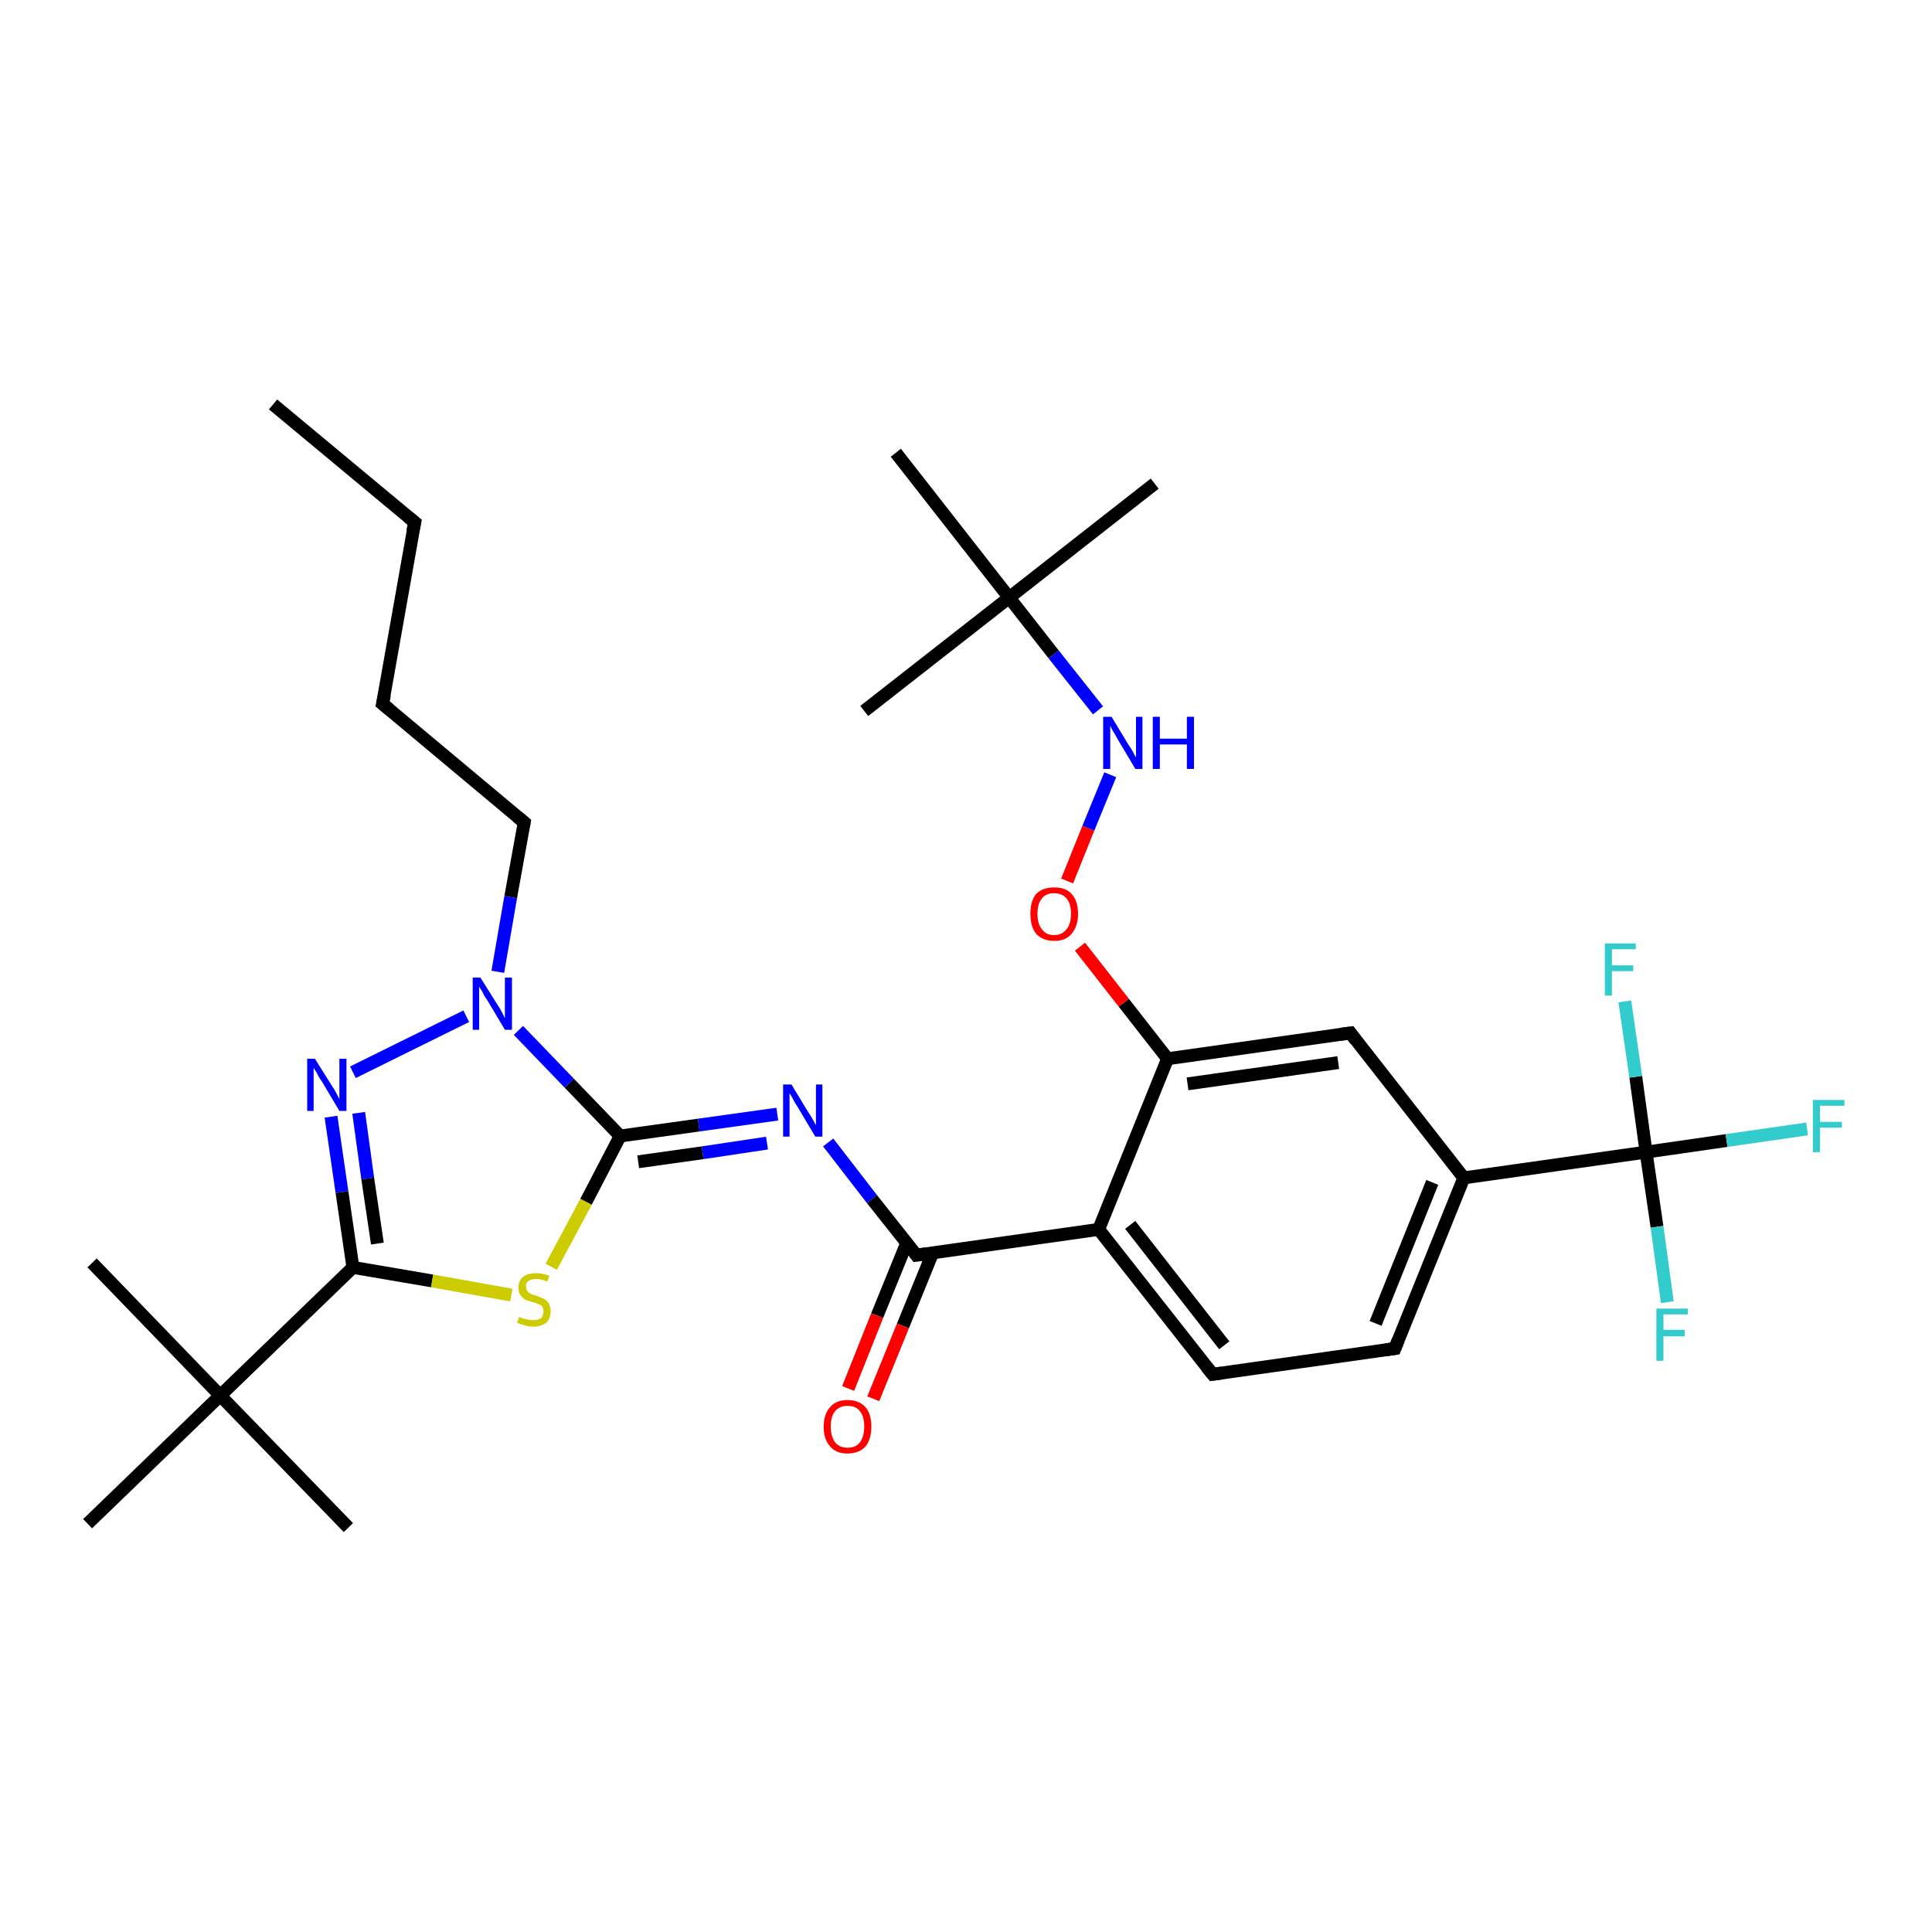 <?xml version='1.0' encoding='iso-8859-1'?>
<svg version='1.1' baseProfile='full'
              xmlns='http://www.w3.org/2000/svg'
                      xmlns:rdkit='http://www.rdkit.org/xml'
                      xmlns:xlink='http://www.w3.org/1999/xlink'
                  xml:space='preserve'
width='300px' height='300px' viewBox='0 0 300 300'>
<!-- END OF HEADER -->
<rect style='opacity:1.0;fill:#FFFFFF;stroke:none' width='300.0' height='300.0' x='0.0' y='0.0'> </rect>
<path class='bond-0 atom-0 atom-1' d='M 42.4,62.8 L 64.4,81.1' style='fill:none;fill-rule:evenodd;stroke:#000000;stroke-width:2.0px;stroke-linecap:butt;stroke-linejoin:miter;stroke-opacity:1' />
<path class='bond-1 atom-1 atom-2' d='M 64.4,81.1 L 59.4,109.3' style='fill:none;fill-rule:evenodd;stroke:#000000;stroke-width:2.0px;stroke-linecap:butt;stroke-linejoin:miter;stroke-opacity:1' />
<path class='bond-2 atom-2 atom-3' d='M 59.4,109.3 L 81.4,127.7' style='fill:none;fill-rule:evenodd;stroke:#000000;stroke-width:2.0px;stroke-linecap:butt;stroke-linejoin:miter;stroke-opacity:1' />
<path class='bond-3 atom-3 atom-4' d='M 81.4,127.7 L 79.3,139.3' style='fill:none;fill-rule:evenodd;stroke:#000000;stroke-width:2.0px;stroke-linecap:butt;stroke-linejoin:miter;stroke-opacity:1' />
<path class='bond-3 atom-3 atom-4' d='M 79.3,139.3 L 77.3,150.9' style='fill:none;fill-rule:evenodd;stroke:#0000FF;stroke-width:2.0px;stroke-linecap:butt;stroke-linejoin:miter;stroke-opacity:1' />
<path class='bond-4 atom-4 atom-5' d='M 72.4,157.8 L 54.8,166.5' style='fill:none;fill-rule:evenodd;stroke:#0000FF;stroke-width:2.0px;stroke-linecap:butt;stroke-linejoin:miter;stroke-opacity:1' />
<path class='bond-5 atom-5 atom-6' d='M 51.4,173.4 L 53.1,185.1' style='fill:none;fill-rule:evenodd;stroke:#0000FF;stroke-width:2.0px;stroke-linecap:butt;stroke-linejoin:miter;stroke-opacity:1' />
<path class='bond-5 atom-5 atom-6' d='M 53.1,185.1 L 54.8,196.8' style='fill:none;fill-rule:evenodd;stroke:#000000;stroke-width:2.0px;stroke-linecap:butt;stroke-linejoin:miter;stroke-opacity:1' />
<path class='bond-5 atom-5 atom-6' d='M 55.7,172.8 L 57.1,183.0' style='fill:none;fill-rule:evenodd;stroke:#0000FF;stroke-width:2.0px;stroke-linecap:butt;stroke-linejoin:miter;stroke-opacity:1' />
<path class='bond-5 atom-5 atom-6' d='M 57.1,183.0 L 58.6,193.1' style='fill:none;fill-rule:evenodd;stroke:#000000;stroke-width:2.0px;stroke-linecap:butt;stroke-linejoin:miter;stroke-opacity:1' />
<path class='bond-6 atom-6 atom-7' d='M 54.8,196.8 L 67.1,198.9' style='fill:none;fill-rule:evenodd;stroke:#000000;stroke-width:2.0px;stroke-linecap:butt;stroke-linejoin:miter;stroke-opacity:1' />
<path class='bond-6 atom-6 atom-7' d='M 67.1,198.9 L 79.4,201.1' style='fill:none;fill-rule:evenodd;stroke:#CCCC00;stroke-width:2.0px;stroke-linecap:butt;stroke-linejoin:miter;stroke-opacity:1' />
<path class='bond-7 atom-7 atom-8' d='M 85.6,196.7 L 91.0,186.6' style='fill:none;fill-rule:evenodd;stroke:#CCCC00;stroke-width:2.0px;stroke-linecap:butt;stroke-linejoin:miter;stroke-opacity:1' />
<path class='bond-7 atom-7 atom-8' d='M 91.0,186.6 L 96.3,176.4' style='fill:none;fill-rule:evenodd;stroke:#000000;stroke-width:2.0px;stroke-linecap:butt;stroke-linejoin:miter;stroke-opacity:1' />
<path class='bond-8 atom-8 atom-9' d='M 96.3,176.4 L 108.5,174.7' style='fill:none;fill-rule:evenodd;stroke:#000000;stroke-width:2.0px;stroke-linecap:butt;stroke-linejoin:miter;stroke-opacity:1' />
<path class='bond-8 atom-8 atom-9' d='M 108.5,174.7 L 120.7,173.0' style='fill:none;fill-rule:evenodd;stroke:#0000FF;stroke-width:2.0px;stroke-linecap:butt;stroke-linejoin:miter;stroke-opacity:1' />
<path class='bond-8 atom-8 atom-9' d='M 99.1,180.4 L 109.1,179.0' style='fill:none;fill-rule:evenodd;stroke:#000000;stroke-width:2.0px;stroke-linecap:butt;stroke-linejoin:miter;stroke-opacity:1' />
<path class='bond-8 atom-8 atom-9' d='M 109.1,179.0 L 119.1,177.5' style='fill:none;fill-rule:evenodd;stroke:#0000FF;stroke-width:2.0px;stroke-linecap:butt;stroke-linejoin:miter;stroke-opacity:1' />
<path class='bond-9 atom-9 atom-10' d='M 128.6,177.4 L 135.4,186.2' style='fill:none;fill-rule:evenodd;stroke:#0000FF;stroke-width:2.0px;stroke-linecap:butt;stroke-linejoin:miter;stroke-opacity:1' />
<path class='bond-9 atom-9 atom-10' d='M 135.4,186.2 L 142.3,194.9' style='fill:none;fill-rule:evenodd;stroke:#000000;stroke-width:2.0px;stroke-linecap:butt;stroke-linejoin:miter;stroke-opacity:1' />
<path class='bond-10 atom-10 atom-11' d='M 140.8,193.0 L 136.2,204.3' style='fill:none;fill-rule:evenodd;stroke:#000000;stroke-width:2.0px;stroke-linecap:butt;stroke-linejoin:miter;stroke-opacity:1' />
<path class='bond-10 atom-10 atom-11' d='M 136.2,204.3 L 131.7,215.6' style='fill:none;fill-rule:evenodd;stroke:#FF0000;stroke-width:2.0px;stroke-linecap:butt;stroke-linejoin:miter;stroke-opacity:1' />
<path class='bond-10 atom-10 atom-11' d='M 144.8,194.6 L 140.2,205.9' style='fill:none;fill-rule:evenodd;stroke:#000000;stroke-width:2.0px;stroke-linecap:butt;stroke-linejoin:miter;stroke-opacity:1' />
<path class='bond-10 atom-10 atom-11' d='M 140.2,205.9 L 135.6,217.2' style='fill:none;fill-rule:evenodd;stroke:#FF0000;stroke-width:2.0px;stroke-linecap:butt;stroke-linejoin:miter;stroke-opacity:1' />
<path class='bond-11 atom-10 atom-12' d='M 142.3,194.9 L 170.6,190.9' style='fill:none;fill-rule:evenodd;stroke:#000000;stroke-width:2.0px;stroke-linecap:butt;stroke-linejoin:miter;stroke-opacity:1' />
<path class='bond-12 atom-12 atom-13' d='M 170.6,190.9 L 188.3,213.4' style='fill:none;fill-rule:evenodd;stroke:#000000;stroke-width:2.0px;stroke-linecap:butt;stroke-linejoin:miter;stroke-opacity:1' />
<path class='bond-12 atom-12 atom-13' d='M 175.5,190.2 L 190.1,208.9' style='fill:none;fill-rule:evenodd;stroke:#000000;stroke-width:2.0px;stroke-linecap:butt;stroke-linejoin:miter;stroke-opacity:1' />
<path class='bond-13 atom-13 atom-14' d='M 188.3,213.4 L 216.6,209.4' style='fill:none;fill-rule:evenodd;stroke:#000000;stroke-width:2.0px;stroke-linecap:butt;stroke-linejoin:miter;stroke-opacity:1' />
<path class='bond-14 atom-14 atom-15' d='M 216.6,209.4 L 227.3,182.9' style='fill:none;fill-rule:evenodd;stroke:#000000;stroke-width:2.0px;stroke-linecap:butt;stroke-linejoin:miter;stroke-opacity:1' />
<path class='bond-14 atom-14 atom-15' d='M 213.6,205.5 L 222.4,183.6' style='fill:none;fill-rule:evenodd;stroke:#000000;stroke-width:2.0px;stroke-linecap:butt;stroke-linejoin:miter;stroke-opacity:1' />
<path class='bond-15 atom-15 atom-16' d='M 227.3,182.9 L 209.7,160.4' style='fill:none;fill-rule:evenodd;stroke:#000000;stroke-width:2.0px;stroke-linecap:butt;stroke-linejoin:miter;stroke-opacity:1' />
<path class='bond-16 atom-16 atom-17' d='M 209.7,160.4 L 181.3,164.4' style='fill:none;fill-rule:evenodd;stroke:#000000;stroke-width:2.0px;stroke-linecap:butt;stroke-linejoin:miter;stroke-opacity:1' />
<path class='bond-16 atom-16 atom-17' d='M 207.8,165.0 L 184.4,168.3' style='fill:none;fill-rule:evenodd;stroke:#000000;stroke-width:2.0px;stroke-linecap:butt;stroke-linejoin:miter;stroke-opacity:1' />
<path class='bond-17 atom-17 atom-18' d='M 181.3,164.4 L 174.5,155.7' style='fill:none;fill-rule:evenodd;stroke:#000000;stroke-width:2.0px;stroke-linecap:butt;stroke-linejoin:miter;stroke-opacity:1' />
<path class='bond-17 atom-17 atom-18' d='M 174.5,155.7 L 167.7,147.0' style='fill:none;fill-rule:evenodd;stroke:#FF0000;stroke-width:2.0px;stroke-linecap:butt;stroke-linejoin:miter;stroke-opacity:1' />
<path class='bond-18 atom-18 atom-19' d='M 165.7,136.8 L 169.0,128.6' style='fill:none;fill-rule:evenodd;stroke:#FF0000;stroke-width:2.0px;stroke-linecap:butt;stroke-linejoin:miter;stroke-opacity:1' />
<path class='bond-18 atom-18 atom-19' d='M 169.0,128.6 L 172.4,120.3' style='fill:none;fill-rule:evenodd;stroke:#0000FF;stroke-width:2.0px;stroke-linecap:butt;stroke-linejoin:miter;stroke-opacity:1' />
<path class='bond-19 atom-19 atom-20' d='M 170.5,110.3 L 163.6,101.6' style='fill:none;fill-rule:evenodd;stroke:#0000FF;stroke-width:2.0px;stroke-linecap:butt;stroke-linejoin:miter;stroke-opacity:1' />
<path class='bond-19 atom-19 atom-20' d='M 163.6,101.6 L 156.7,92.8' style='fill:none;fill-rule:evenodd;stroke:#000000;stroke-width:2.0px;stroke-linecap:butt;stroke-linejoin:miter;stroke-opacity:1' />
<path class='bond-20 atom-20 atom-21' d='M 156.7,92.8 L 179.3,75.1' style='fill:none;fill-rule:evenodd;stroke:#000000;stroke-width:2.0px;stroke-linecap:butt;stroke-linejoin:miter;stroke-opacity:1' />
<path class='bond-21 atom-20 atom-22' d='M 156.7,92.8 L 134.2,110.4' style='fill:none;fill-rule:evenodd;stroke:#000000;stroke-width:2.0px;stroke-linecap:butt;stroke-linejoin:miter;stroke-opacity:1' />
<path class='bond-22 atom-20 atom-23' d='M 156.7,92.8 L 139.1,70.3' style='fill:none;fill-rule:evenodd;stroke:#000000;stroke-width:2.0px;stroke-linecap:butt;stroke-linejoin:miter;stroke-opacity:1' />
<path class='bond-23 atom-15 atom-24' d='M 227.3,182.9 L 255.6,178.9' style='fill:none;fill-rule:evenodd;stroke:#000000;stroke-width:2.0px;stroke-linecap:butt;stroke-linejoin:miter;stroke-opacity:1' />
<path class='bond-24 atom-24 atom-25' d='M 255.6,178.9 L 268.1,177.1' style='fill:none;fill-rule:evenodd;stroke:#000000;stroke-width:2.0px;stroke-linecap:butt;stroke-linejoin:miter;stroke-opacity:1' />
<path class='bond-24 atom-24 atom-25' d='M 268.1,177.1 L 280.6,175.3' style='fill:none;fill-rule:evenodd;stroke:#33CCCC;stroke-width:2.0px;stroke-linecap:butt;stroke-linejoin:miter;stroke-opacity:1' />
<path class='bond-25 atom-24 atom-26' d='M 255.6,178.9 L 257.3,190.5' style='fill:none;fill-rule:evenodd;stroke:#000000;stroke-width:2.0px;stroke-linecap:butt;stroke-linejoin:miter;stroke-opacity:1' />
<path class='bond-25 atom-24 atom-26' d='M 257.3,190.5 L 258.9,202.2' style='fill:none;fill-rule:evenodd;stroke:#33CCCC;stroke-width:2.0px;stroke-linecap:butt;stroke-linejoin:miter;stroke-opacity:1' />
<path class='bond-26 atom-24 atom-27' d='M 255.6,178.9 L 254.0,167.2' style='fill:none;fill-rule:evenodd;stroke:#000000;stroke-width:2.0px;stroke-linecap:butt;stroke-linejoin:miter;stroke-opacity:1' />
<path class='bond-26 atom-24 atom-27' d='M 254.0,167.2 L 252.3,155.5' style='fill:none;fill-rule:evenodd;stroke:#33CCCC;stroke-width:2.0px;stroke-linecap:butt;stroke-linejoin:miter;stroke-opacity:1' />
<path class='bond-27 atom-6 atom-28' d='M 54.8,196.8 L 34.2,216.7' style='fill:none;fill-rule:evenodd;stroke:#000000;stroke-width:2.0px;stroke-linecap:butt;stroke-linejoin:miter;stroke-opacity:1' />
<path class='bond-28 atom-28 atom-29' d='M 34.2,216.7 L 14.3,196.1' style='fill:none;fill-rule:evenodd;stroke:#000000;stroke-width:2.0px;stroke-linecap:butt;stroke-linejoin:miter;stroke-opacity:1' />
<path class='bond-29 atom-28 atom-30' d='M 34.2,216.7 L 54.1,237.2' style='fill:none;fill-rule:evenodd;stroke:#000000;stroke-width:2.0px;stroke-linecap:butt;stroke-linejoin:miter;stroke-opacity:1' />
<path class='bond-30 atom-28 atom-31' d='M 34.2,216.7 L 13.6,236.6' style='fill:none;fill-rule:evenodd;stroke:#000000;stroke-width:2.0px;stroke-linecap:butt;stroke-linejoin:miter;stroke-opacity:1' />
<path class='bond-31 atom-8 atom-4' d='M 96.3,176.4 L 88.4,168.2' style='fill:none;fill-rule:evenodd;stroke:#000000;stroke-width:2.0px;stroke-linecap:butt;stroke-linejoin:miter;stroke-opacity:1' />
<path class='bond-31 atom-8 atom-4' d='M 88.4,168.2 L 80.5,160.0' style='fill:none;fill-rule:evenodd;stroke:#0000FF;stroke-width:2.0px;stroke-linecap:butt;stroke-linejoin:miter;stroke-opacity:1' />
<path class='bond-32 atom-17 atom-12' d='M 181.3,164.4 L 170.6,190.9' style='fill:none;fill-rule:evenodd;stroke:#000000;stroke-width:2.0px;stroke-linecap:butt;stroke-linejoin:miter;stroke-opacity:1' />
<path d='M 63.3,80.2 L 64.4,81.1 L 64.1,82.5' style='fill:none;stroke:#000000;stroke-width:2.0px;stroke-linecap:butt;stroke-linejoin:miter;stroke-opacity:1;' />
<path d='M 59.7,107.9 L 59.4,109.3 L 60.5,110.2' style='fill:none;stroke:#000000;stroke-width:2.0px;stroke-linecap:butt;stroke-linejoin:miter;stroke-opacity:1;' />
<path d='M 80.3,126.8 L 81.4,127.7 L 81.3,128.3' style='fill:none;stroke:#000000;stroke-width:2.0px;stroke-linecap:butt;stroke-linejoin:miter;stroke-opacity:1;' />
<path d='M 142.0,194.5 L 142.3,194.9 L 143.7,194.7' style='fill:none;stroke:#000000;stroke-width:2.0px;stroke-linecap:butt;stroke-linejoin:miter;stroke-opacity:1;' />
<path d='M 187.4,212.3 L 188.3,213.4 L 189.7,213.2' style='fill:none;stroke:#000000;stroke-width:2.0px;stroke-linecap:butt;stroke-linejoin:miter;stroke-opacity:1;' />
<path d='M 215.2,209.6 L 216.6,209.4 L 217.1,208.1' style='fill:none;stroke:#000000;stroke-width:2.0px;stroke-linecap:butt;stroke-linejoin:miter;stroke-opacity:1;' />
<path d='M 210.5,161.5 L 209.7,160.4 L 208.2,160.6' style='fill:none;stroke:#000000;stroke-width:2.0px;stroke-linecap:butt;stroke-linejoin:miter;stroke-opacity:1;' />
<path class='atom-4' d='M 74.6 151.8
L 77.3 156.1
Q 77.6 156.5, 78.0 157.3
Q 78.4 158.1, 78.4 158.1
L 78.4 151.8
L 79.5 151.8
L 79.5 159.9
L 78.4 159.9
L 75.6 155.2
Q 75.2 154.7, 74.9 154.0
Q 74.5 153.4, 74.4 153.2
L 74.4 159.9
L 73.4 159.9
L 73.4 151.8
L 74.6 151.8
' fill='#0000FF'/>
<path class='atom-5' d='M 48.9 164.4
L 51.6 168.7
Q 51.9 169.1, 52.3 169.9
Q 52.7 170.6, 52.7 170.7
L 52.7 164.4
L 53.8 164.4
L 53.8 172.5
L 52.7 172.5
L 49.9 167.8
Q 49.5 167.3, 49.2 166.6
Q 48.8 166.0, 48.7 165.8
L 48.7 172.5
L 47.7 172.5
L 47.7 164.4
L 48.9 164.4
' fill='#0000FF'/>
<path class='atom-7' d='M 80.6 204.5
Q 80.7 204.5, 81.1 204.7
Q 81.5 204.8, 81.9 204.9
Q 82.3 205.0, 82.7 205.0
Q 83.5 205.0, 84.0 204.7
Q 84.4 204.3, 84.4 203.6
Q 84.4 203.2, 84.2 202.9
Q 84.0 202.6, 83.6 202.5
Q 83.3 202.3, 82.7 202.2
Q 82.0 202.0, 81.5 201.8
Q 81.1 201.5, 80.8 201.1
Q 80.5 200.7, 80.5 199.9
Q 80.5 198.9, 81.2 198.3
Q 81.9 197.7, 83.3 197.7
Q 84.2 197.7, 85.3 198.1
L 85.0 199.0
Q 84.0 198.6, 83.3 198.6
Q 82.5 198.6, 82.1 198.9
Q 81.6 199.2, 81.7 199.8
Q 81.7 200.2, 81.9 200.5
Q 82.1 200.8, 82.4 200.9
Q 82.8 201.1, 83.3 201.2
Q 84.0 201.5, 84.5 201.7
Q 84.9 201.9, 85.2 202.4
Q 85.5 202.9, 85.5 203.6
Q 85.5 204.8, 84.8 205.4
Q 84.0 206.0, 82.8 206.0
Q 82.1 206.0, 81.5 205.8
Q 81.0 205.7, 80.3 205.4
L 80.6 204.5
' fill='#CCCC00'/>
<path class='atom-9' d='M 122.9 168.4
L 125.5 172.7
Q 125.8 173.1, 126.2 173.8
Q 126.6 174.6, 126.7 174.7
L 126.7 168.4
L 127.7 168.4
L 127.7 176.5
L 126.6 176.5
L 123.8 171.8
Q 123.4 171.2, 123.1 170.6
Q 122.8 170.0, 122.6 169.8
L 122.6 176.5
L 121.6 176.5
L 121.6 168.4
L 122.9 168.4
' fill='#0000FF'/>
<path class='atom-11' d='M 127.9 221.5
Q 127.9 219.6, 128.9 218.5
Q 129.8 217.4, 131.6 217.4
Q 133.4 217.4, 134.4 218.5
Q 135.3 219.6, 135.3 221.5
Q 135.3 223.5, 134.4 224.6
Q 133.4 225.7, 131.6 225.7
Q 129.8 225.7, 128.9 224.6
Q 127.9 223.5, 127.9 221.5
M 131.6 224.8
Q 132.9 224.8, 133.5 224.0
Q 134.2 223.1, 134.2 221.5
Q 134.2 219.9, 133.5 219.1
Q 132.9 218.3, 131.6 218.3
Q 130.4 218.3, 129.7 219.1
Q 129.0 219.9, 129.0 221.5
Q 129.0 223.1, 129.7 224.0
Q 130.4 224.8, 131.6 224.8
' fill='#FF0000'/>
<path class='atom-18' d='M 160.0 141.9
Q 160.0 139.9, 160.9 138.8
Q 161.9 137.8, 163.7 137.8
Q 165.5 137.8, 166.4 138.8
Q 167.4 139.9, 167.4 141.9
Q 167.4 143.8, 166.4 145.0
Q 165.5 146.1, 163.7 146.1
Q 161.9 146.1, 160.9 145.0
Q 160.0 143.9, 160.0 141.9
M 163.7 145.2
Q 164.9 145.2, 165.6 144.3
Q 166.3 143.5, 166.3 141.9
Q 166.3 140.3, 165.6 139.5
Q 164.9 138.7, 163.7 138.7
Q 162.4 138.7, 161.8 139.5
Q 161.1 140.3, 161.1 141.9
Q 161.1 143.5, 161.8 144.3
Q 162.4 145.2, 163.7 145.2
' fill='#FF0000'/>
<path class='atom-19' d='M 172.6 111.3
L 175.2 115.6
Q 175.5 116.0, 175.9 116.7
Q 176.3 117.5, 176.4 117.6
L 176.4 111.3
L 177.4 111.3
L 177.4 119.4
L 176.3 119.4
L 173.5 114.7
Q 173.2 114.1, 172.8 113.5
Q 172.5 112.9, 172.4 112.7
L 172.4 119.4
L 171.3 119.4
L 171.3 111.3
L 172.6 111.3
' fill='#0000FF'/>
<path class='atom-19' d='M 179.0 111.3
L 180.1 111.3
L 180.1 114.7
L 184.3 114.7
L 184.3 111.3
L 185.4 111.3
L 185.4 119.4
L 184.3 119.4
L 184.3 115.6
L 180.1 115.6
L 180.1 119.4
L 179.0 119.4
L 179.0 111.3
' fill='#0000FF'/>
<path class='atom-25' d='M 281.5 170.8
L 286.4 170.8
L 286.4 171.7
L 282.6 171.7
L 282.6 174.2
L 286.0 174.2
L 286.0 175.1
L 282.6 175.1
L 282.6 178.9
L 281.5 178.9
L 281.5 170.8
' fill='#33CCCC'/>
<path class='atom-26' d='M 257.2 203.2
L 262.1 203.2
L 262.1 204.1
L 258.3 204.1
L 258.3 206.5
L 261.6 206.5
L 261.6 207.5
L 258.3 207.5
L 258.3 211.3
L 257.2 211.3
L 257.2 203.2
' fill='#33CCCC'/>
<path class='atom-27' d='M 249.2 146.5
L 254.0 146.5
L 254.0 147.4
L 250.3 147.4
L 250.3 149.9
L 253.6 149.9
L 253.6 150.8
L 250.3 150.8
L 250.3 154.6
L 249.2 154.6
L 249.2 146.5
' fill='#33CCCC'/>
</svg>
